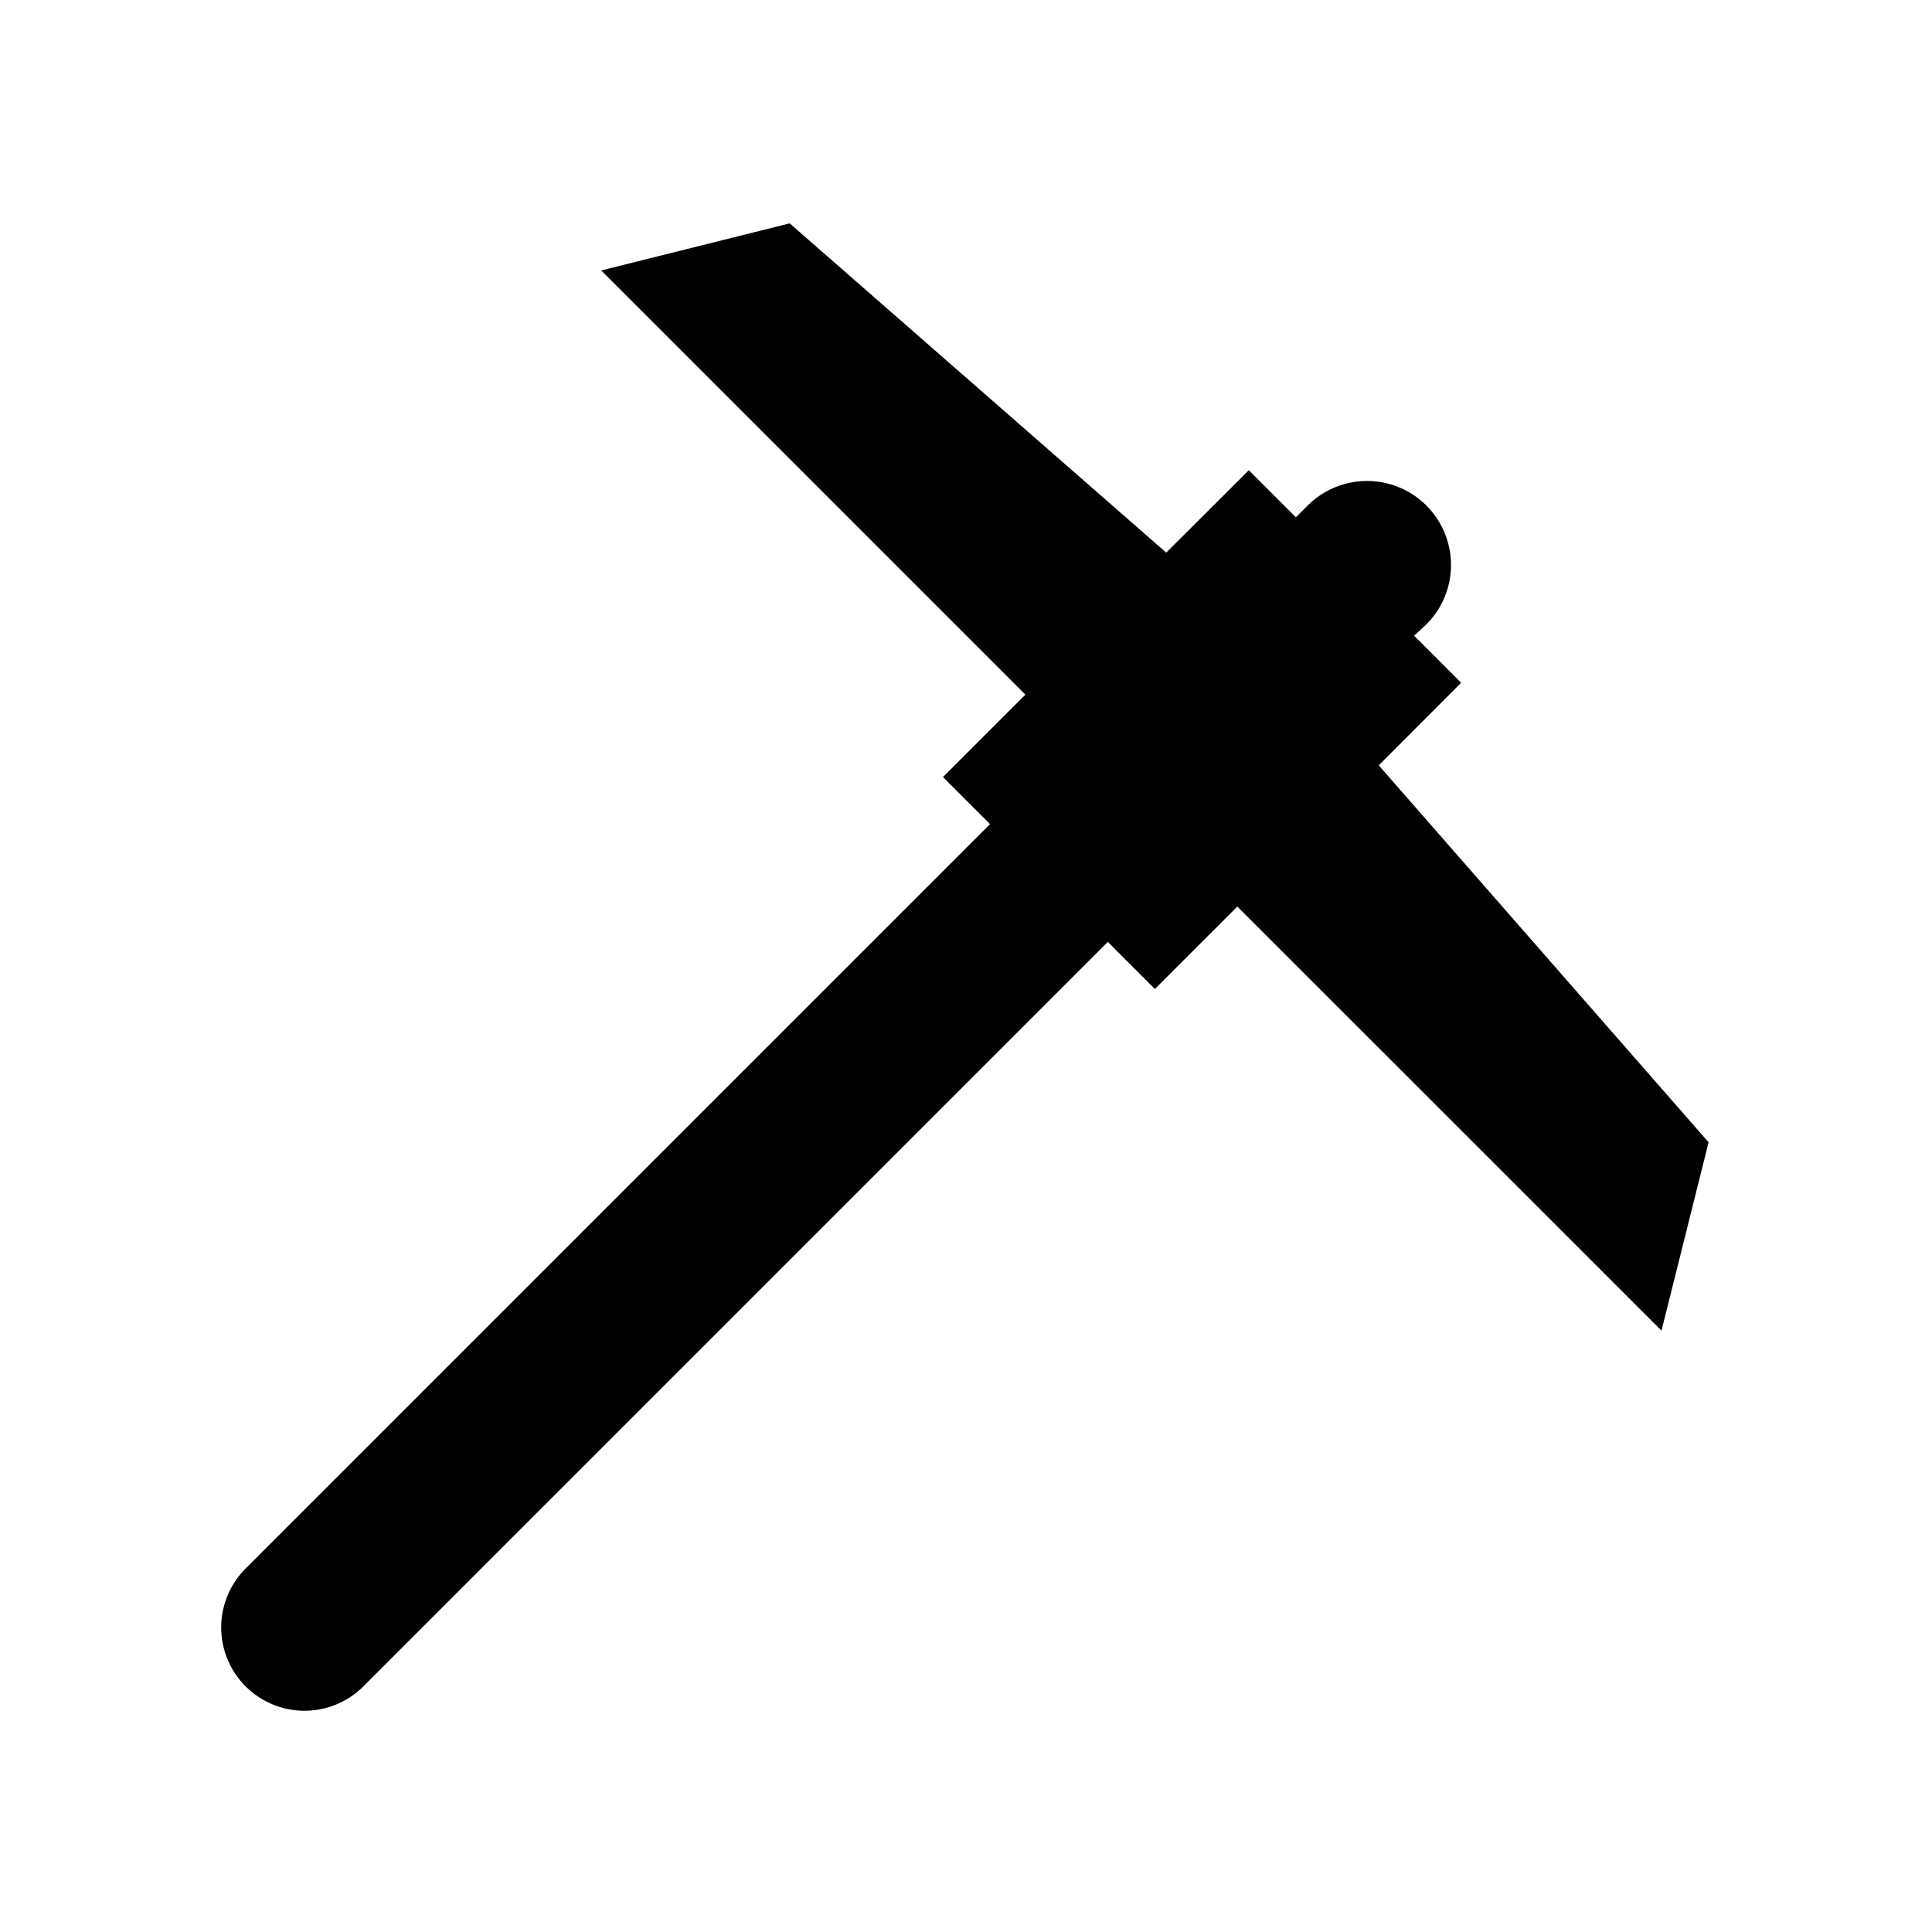 <?xml version="1.0" encoding="UTF-8"?>
<!-- Uploaded to: ICON Repo, www.iconrepo.com, Generator: ICON Repo Mixer Tools -->
<svg fill="#000000" width="800px" height="800px" version="1.1" viewBox="144 144 512 512" xmlns="http://www.w3.org/2000/svg">
 <path d="m509.38 346.82 21.844-21.883-12.477-12.477 3.269-2.996c5.625-5.625 7.82-13.82 5.762-21.504s-8.059-13.688-15.742-15.746-15.883 0.137-21.508 5.762l-3.109 3.109-12.477-12.477-21.883 21.844-99.781-87.258-49.949 12.477 112.41 112.41-21.844 21.844 12.477 12.477-196.8 196.8v0.004c-4.352 4.09-6.859 9.773-6.953 15.746-0.09 5.973 2.242 11.727 6.465 15.953 4.227 4.223 9.98 6.555 15.953 6.465 5.973-0.094 11.656-2.602 15.746-6.953l196.8-196.8 12.477 12.477 21.848-21.844 112.41 112.38 12.477-49.91z"/>
</svg>